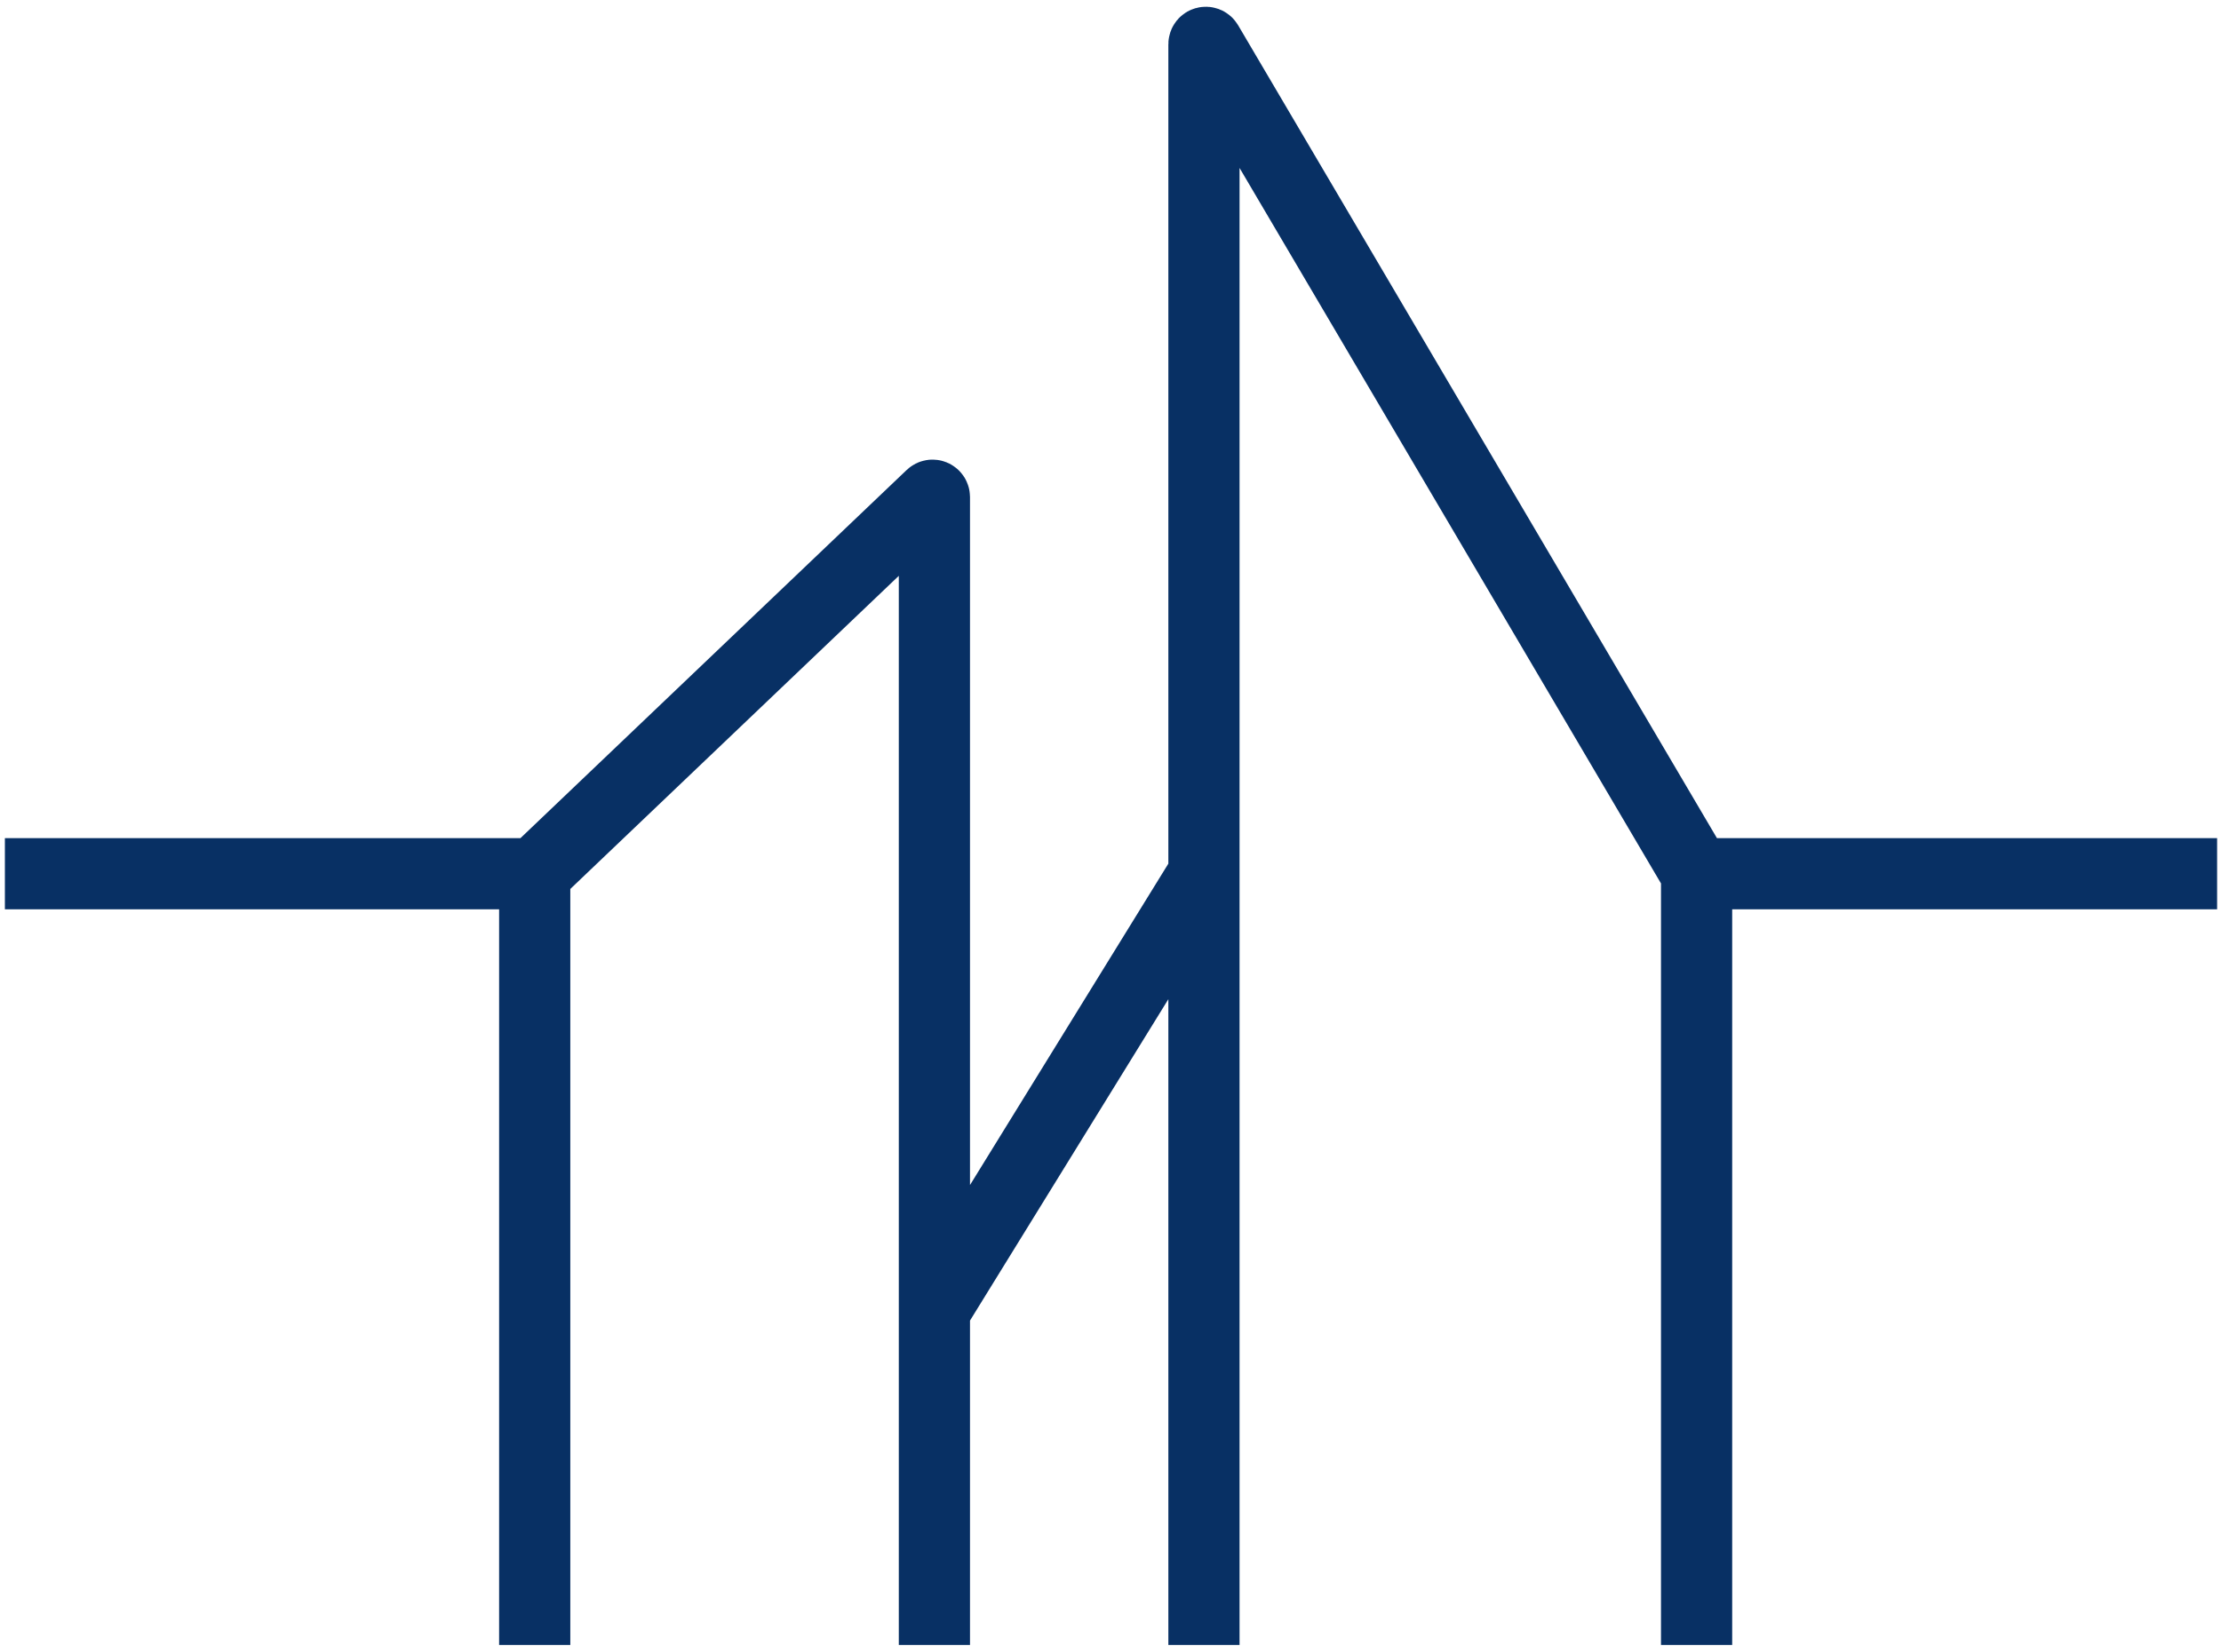 <svg width="297" height="221" viewBox="0 0 297 221" fill="none" xmlns="http://www.w3.org/2000/svg">
<path d="M0.654 116.867H71.503M71.503 116.867V220.033M71.503 116.867L124.531 66.306C124.689 66.155 124.951 66.267 124.951 66.486V175.287M124.951 220.033V175.287M124.951 175.287L160.997 116.867M160.997 116.867V220.033M160.997 116.867V5.912C160.997 5.659 161.331 5.568 161.46 5.786L226.874 116.867M226.874 116.867H296.48M226.874 116.867V220.033" stroke="#083064" stroke-width="9.521"/>
</svg>
